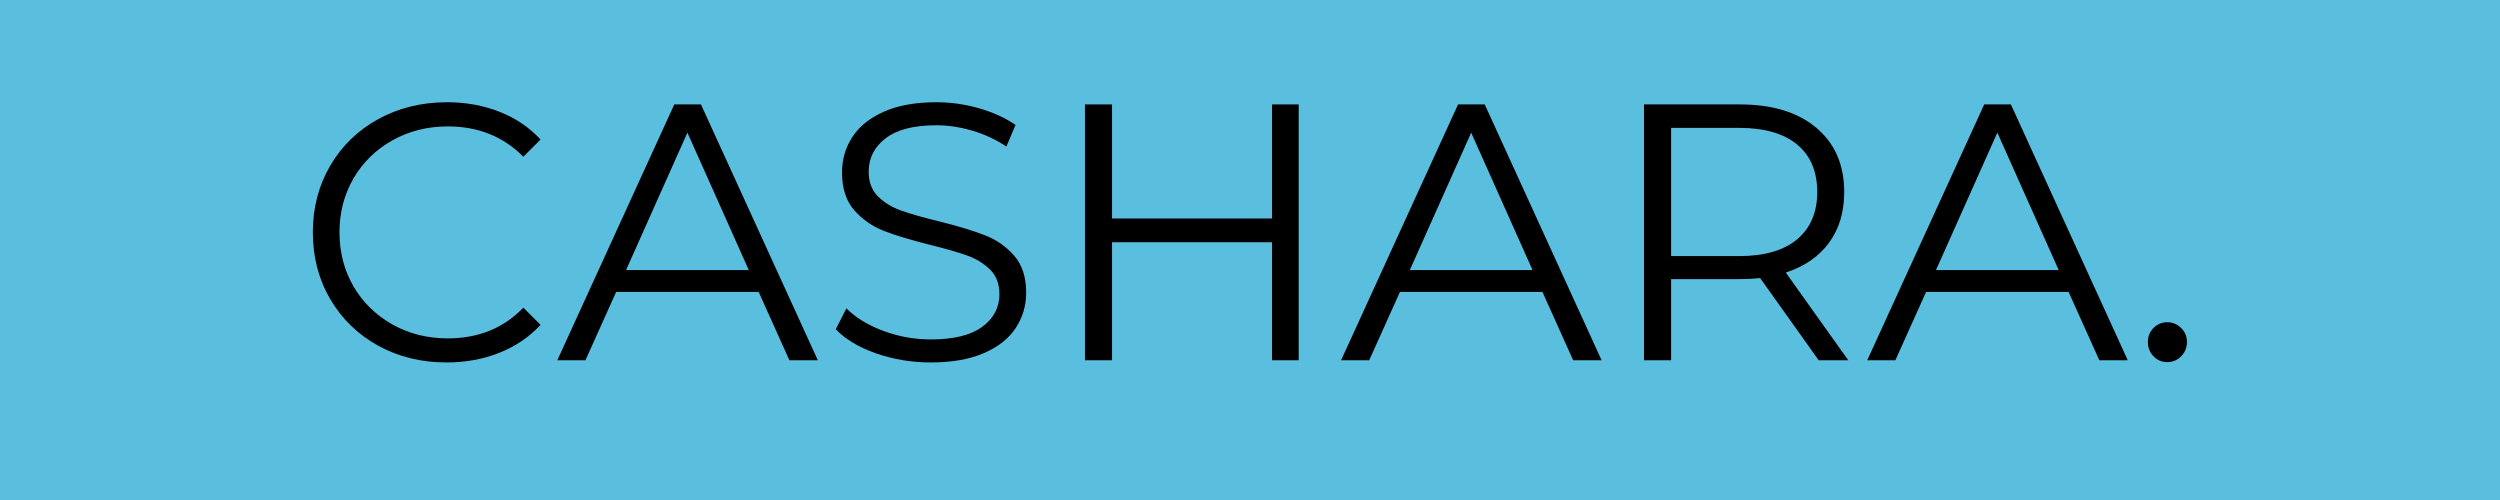 <svg version="1.0" preserveAspectRatio="xMidYMid meet" height="100" viewBox="0 0 375 75" zoomAndPan="magnify" width="500" xmlns:xlink="http://www.w3.org/1999/xlink" xmlns="http://www.w3.org/2000/svg"><defs><g></g></defs><rect fill-opacity="1" height="90" y="-7.5" fill="#ffffff" width="450" x="-37.5"></rect><rect fill-opacity="1" height="90" y="-7.5" fill="#5abede" width="450" x="-37.5"></rect><g fill-opacity="1" fill="#000000"><g transform="translate(44.081, 54.039)"><g><path d="M 22.906 0.328 C 19.113 0.328 15.691 -0.508 12.641 -2.188 C 9.586 -3.875 7.191 -6.203 5.453 -9.172 C 3.711 -12.148 2.844 -15.488 2.844 -19.188 C 2.844 -22.875 3.711 -26.207 5.453 -29.188 C 7.191 -32.164 9.594 -34.492 12.656 -36.172 C 15.727 -37.859 19.164 -38.703 22.969 -38.703 C 25.812 -38.703 28.441 -38.223 30.859 -37.266 C 33.273 -36.316 35.32 -34.93 37 -33.109 L 34.422 -30.531 C 31.422 -33.562 27.641 -35.078 23.078 -35.078 C 20.047 -35.078 17.285 -34.383 14.797 -33 C 12.316 -31.613 10.367 -29.711 8.953 -27.297 C 7.547 -24.879 6.844 -22.176 6.844 -19.188 C 6.844 -16.188 7.547 -13.477 8.953 -11.062 C 10.367 -8.656 12.316 -6.754 14.797 -5.359 C 17.285 -3.973 20.047 -3.281 23.078 -3.281 C 27.68 -3.281 31.461 -4.816 34.422 -7.891 L 37 -5.312 C 35.32 -3.488 33.266 -2.094 30.828 -1.125 C 28.398 -0.156 25.758 0.328 22.906 0.328 Z M 22.906 0.328"></path></g></g></g><g fill-opacity="1" fill="#000000"><g transform="translate(83.488, 54.039)"><g><path d="M 30.312 -10.25 L 8.938 -10.25 L 4.328 0 L 0.109 0 L 17.656 -38.375 L 21.656 -38.375 L 39.188 0 L 34.922 0 Z M 28.828 -13.531 L 19.625 -34.141 L 10.422 -13.531 Z M 28.828 -13.531"></path></g></g></g><g fill-opacity="1" fill="#000000"><g transform="translate(122.786, 54.039)"><g><path d="M 16.828 0.328 C 13.973 0.328 11.238 -0.125 8.625 -1.031 C 6.02 -1.945 4.004 -3.156 2.578 -4.656 L 4.172 -7.781 C 5.555 -6.395 7.398 -5.27 9.703 -4.406 C 12.004 -3.551 14.379 -3.125 16.828 -3.125 C 20.266 -3.125 22.836 -3.754 24.547 -5.016 C 26.266 -6.273 27.125 -7.91 27.125 -9.922 C 27.125 -11.453 26.66 -12.676 25.734 -13.594 C 24.805 -14.508 23.664 -15.211 22.312 -15.703 C 20.957 -16.191 19.07 -16.734 16.656 -17.328 C 13.77 -18.055 11.469 -18.754 9.75 -19.422 C 8.039 -20.098 6.57 -21.129 5.344 -22.516 C 4.125 -23.91 3.516 -25.797 3.516 -28.172 C 3.516 -30.109 4.023 -31.867 5.047 -33.453 C 6.066 -35.047 7.633 -36.316 9.75 -37.266 C 11.875 -38.223 14.508 -38.703 17.656 -38.703 C 19.844 -38.703 21.984 -38.398 24.078 -37.797 C 26.18 -37.191 28.004 -36.359 29.547 -35.297 L 28.172 -32.062 C 26.566 -33.125 24.848 -33.922 23.016 -34.453 C 21.191 -34.984 19.406 -35.25 17.656 -35.25 C 14.289 -35.25 11.758 -34.598 10.062 -33.297 C 8.363 -32.004 7.516 -30.332 7.516 -28.281 C 7.516 -26.75 7.977 -25.516 8.906 -24.578 C 9.844 -23.648 11.016 -22.938 12.422 -22.438 C 13.828 -21.945 15.719 -21.41 18.094 -20.828 C 20.906 -20.129 23.176 -19.441 24.906 -18.766 C 26.645 -18.098 28.117 -17.078 29.328 -15.703 C 30.535 -14.328 31.141 -12.473 31.141 -10.141 C 31.141 -8.203 30.617 -6.438 29.578 -4.844 C 28.535 -3.258 26.938 -2 24.781 -1.062 C 22.625 -0.133 19.973 0.328 16.828 0.328 Z M 16.828 0.328"></path></g></g></g><g fill-opacity="1" fill="#000000"><g transform="translate(156.493, 54.039)"><g><path d="M 38.312 -38.375 L 38.312 0 L 34.312 0 L 34.312 -17.703 L 10.312 -17.703 L 10.312 0 L 6.25 0 L 6.25 -38.375 L 10.312 -38.375 L 10.312 -21.266 L 34.312 -21.266 L 34.312 -38.375 Z M 38.312 -38.375"></path></g></g></g><g fill-opacity="1" fill="#000000"><g transform="translate(201.053, 54.039)"><g><path d="M 30.312 -10.25 L 8.938 -10.25 L 4.328 0 L 0.109 0 L 17.656 -38.375 L 21.656 -38.375 L 39.188 0 L 34.922 0 Z M 28.828 -13.531 L 19.625 -34.141 L 10.422 -13.531 Z M 28.828 -13.531"></path></g></g></g><g fill-opacity="1" fill="#000000"><g transform="translate(240.351, 54.039)"><g><path d="M 32.453 0 L 23.672 -12.328 C 22.691 -12.223 21.672 -12.172 20.609 -12.172 L 10.312 -12.172 L 10.312 0 L 6.25 0 L 6.25 -38.375 L 20.609 -38.375 C 25.504 -38.375 29.336 -37.203 32.109 -34.859 C 34.891 -32.523 36.281 -29.312 36.281 -25.219 C 36.281 -22.219 35.52 -19.688 34 -17.625 C 32.488 -15.562 30.328 -14.07 27.516 -13.156 L 36.891 0 Z M 20.5 -15.625 C 24.301 -15.625 27.207 -16.461 29.219 -18.141 C 31.227 -19.828 32.234 -22.188 32.234 -25.219 C 32.234 -28.32 31.227 -30.703 29.219 -32.359 C 27.207 -34.023 24.301 -34.859 20.5 -34.859 L 10.312 -34.859 L 10.312 -15.625 Z M 20.5 -15.625"></path></g></g></g><g fill-opacity="1" fill="#000000"><g transform="translate(279.977, 54.039)"><g><path d="M 30.312 -10.25 L 8.938 -10.25 L 4.328 0 L 0.109 0 L 17.656 -38.375 L 21.656 -38.375 L 39.188 0 L 34.922 0 Z M 28.828 -13.531 L 19.625 -34.141 L 10.422 -13.531 Z M 28.828 -13.531"></path></g></g></g><g fill-opacity="1" fill="#000000"><g transform="translate(319.275, 54.039)"><g><path d="M 5.812 0.281 C 5.008 0.281 4.32 -0.008 3.75 -0.594 C 3.188 -1.188 2.906 -1.898 2.906 -2.734 C 2.906 -3.578 3.188 -4.281 3.75 -4.844 C 4.32 -5.414 5.008 -5.703 5.812 -5.703 C 6.613 -5.703 7.305 -5.414 7.891 -4.844 C 8.473 -4.281 8.766 -3.578 8.766 -2.734 C 8.766 -1.898 8.473 -1.188 7.891 -0.594 C 7.305 -0.008 6.613 0.281 5.812 0.281 Z M 5.812 0.281"></path></g></g></g></svg>